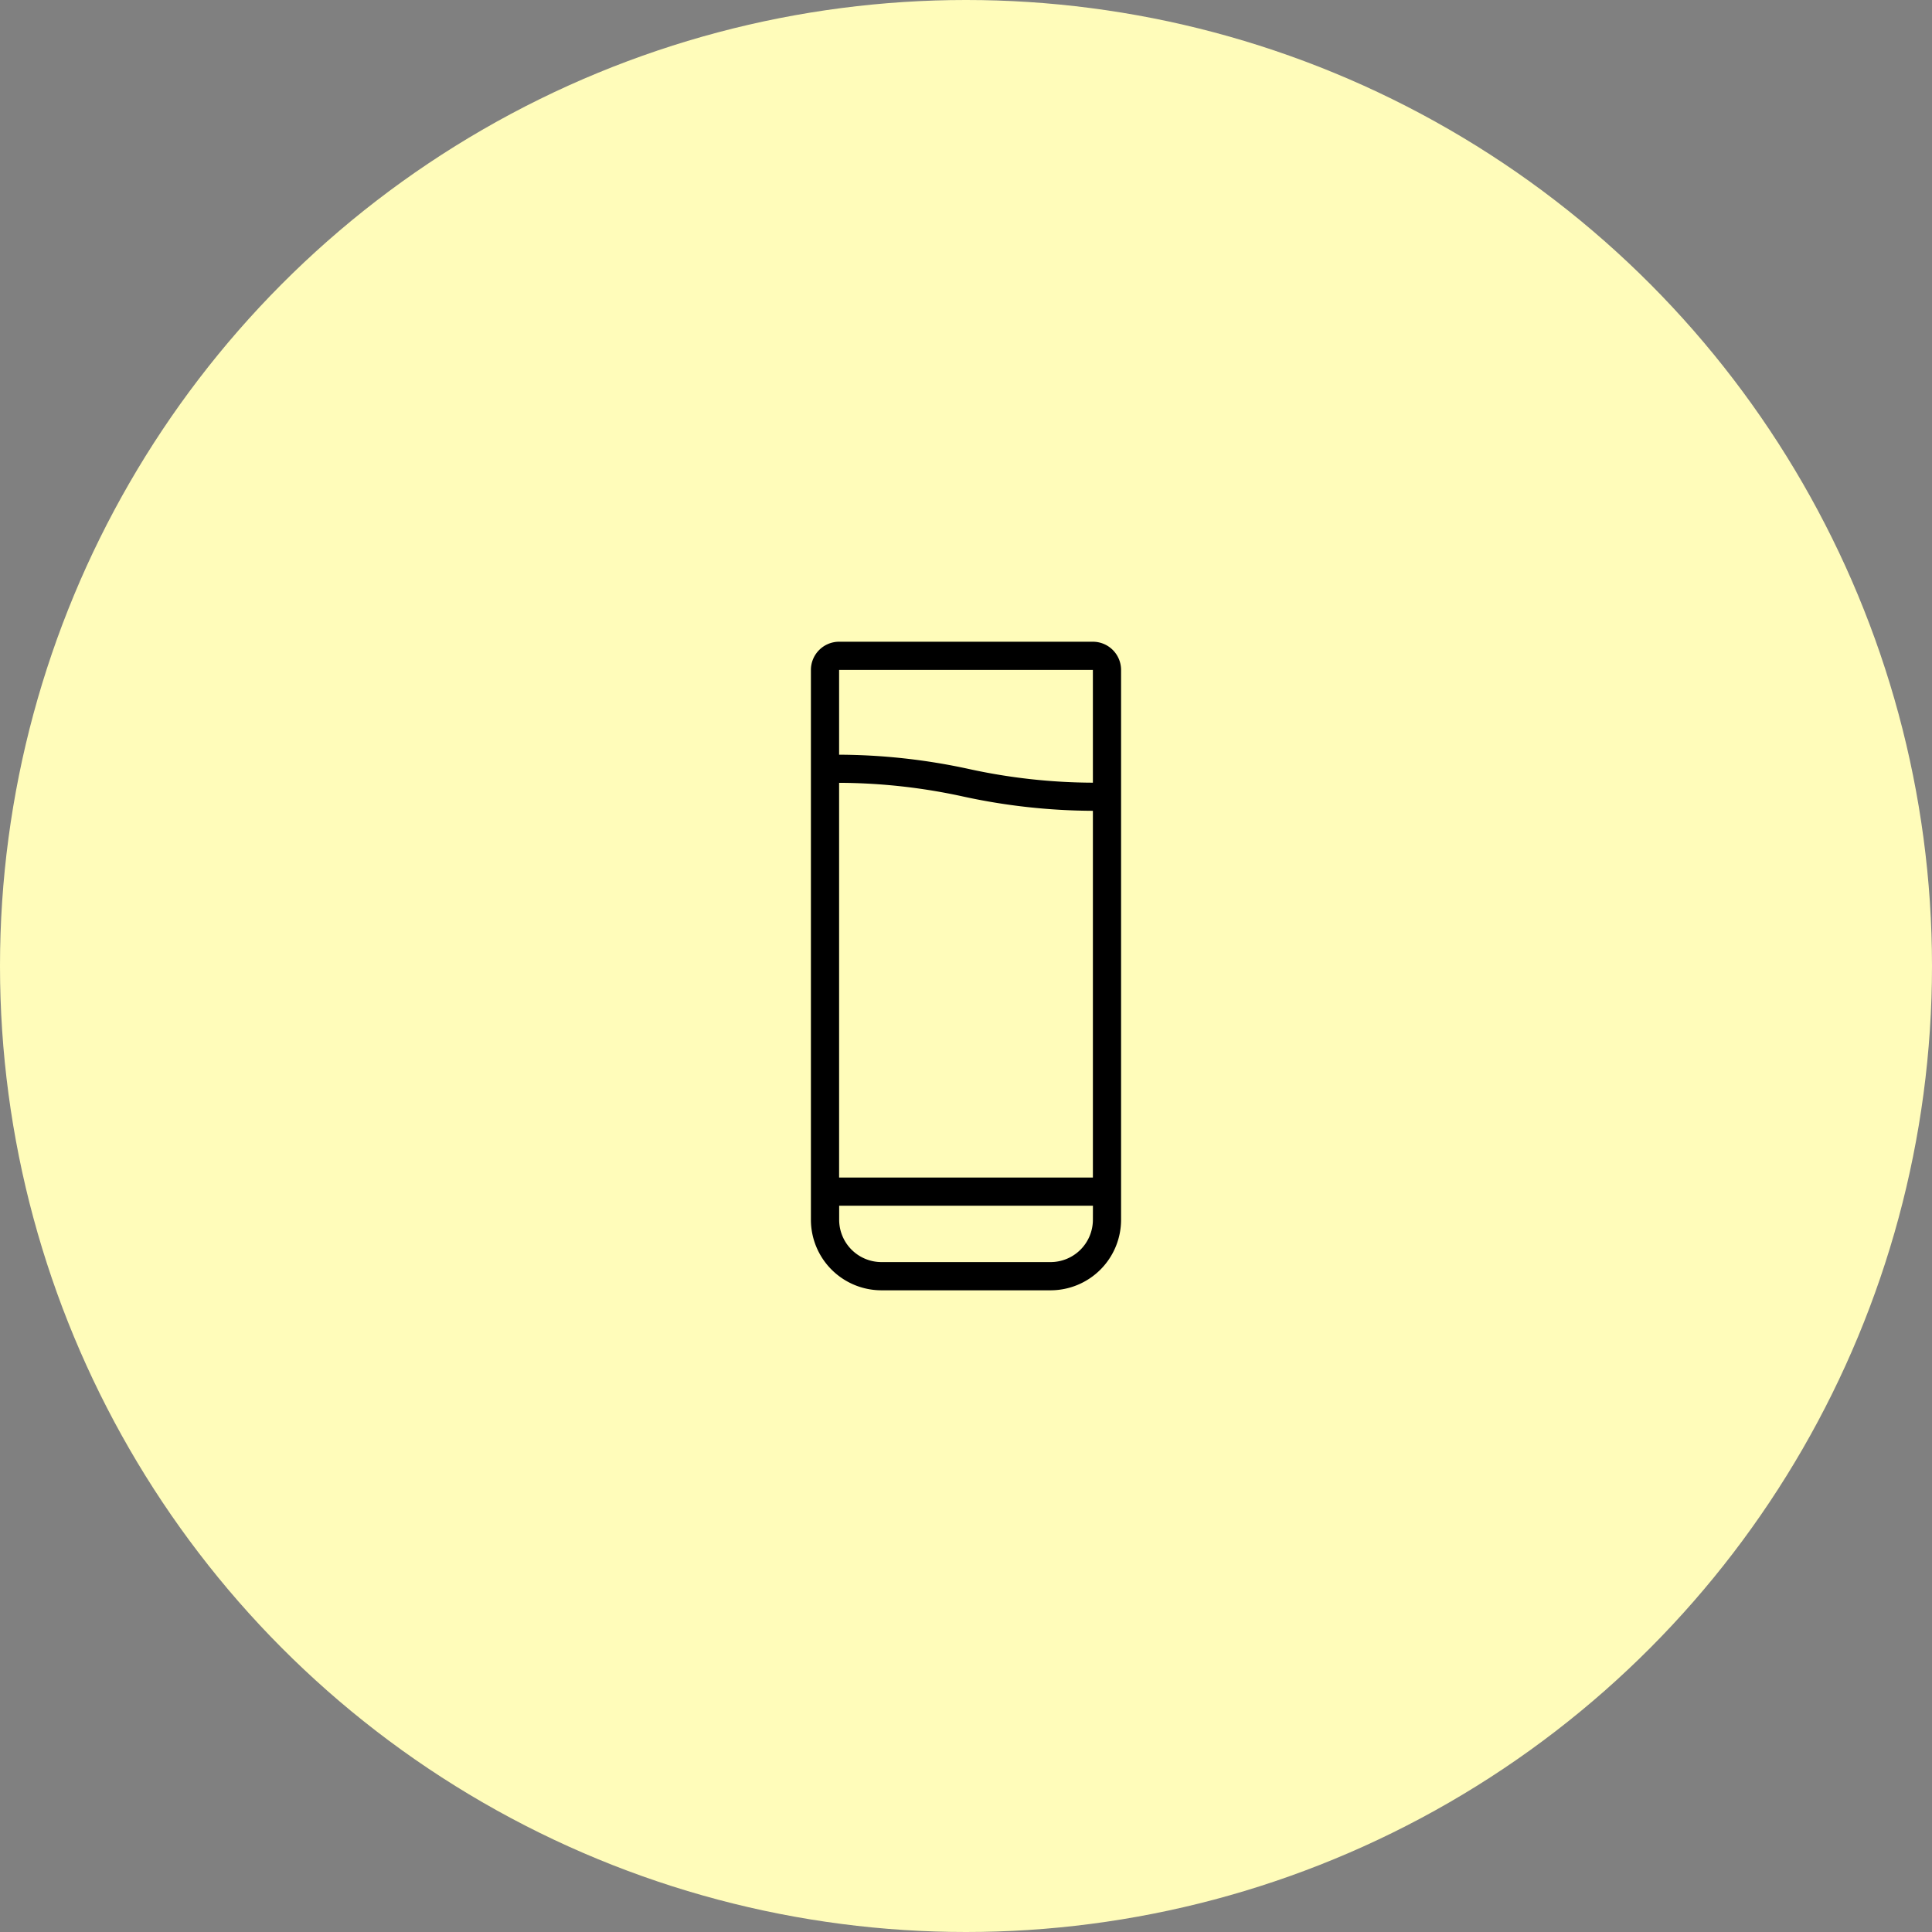 <?xml version="1.0" encoding="UTF-8"?>
<svg xmlns="http://www.w3.org/2000/svg" width="128" height="128" viewBox="0 0 128 128">
  <rect x="0" y="0" width="128" height="128" fill="#808080" stroke="none"/>
  <g id="Group_62" data-name="Group 62" transform="translate(-1049.5 -7923.504)">
    <circle id="Ellipse_34" data-name="Ellipse 34" cx="64" cy="64" r="64" transform="translate(1049.5 7923.504)" fill="#fffcba"></circle>
    <g id="water-glass" transform="translate(1103.225 7966.02)">
      <g id="Group_18" data-name="Group 18" transform="translate(0)">
        <path id="Path_91" data-name="Path 91" d="M114.682,0H97.868A1.87,1.87,0,0,0,96,1.868V38.3a4.675,4.675,0,0,0,4.669,4.67h11.21a4.676,4.676,0,0,0,4.67-4.67V1.868A1.87,1.87,0,0,0,114.682,0Zm0,38.3a2.806,2.806,0,0,1-2.8,2.8h-11.21a2.805,2.805,0,0,1-2.8-2.8v-.934h16.813Zm0-2.8H97.868V9.348a38.969,38.969,0,0,1,8.224.909,41.019,41.019,0,0,0,8.59.945Zm0-26.161a38.969,38.969,0,0,1-8.224-.909,41.019,41.019,0,0,0-8.59-.945V1.868h16.813Z" transform="translate(-96)"></path>
      </g>
    </g>
  </g>
</svg>
